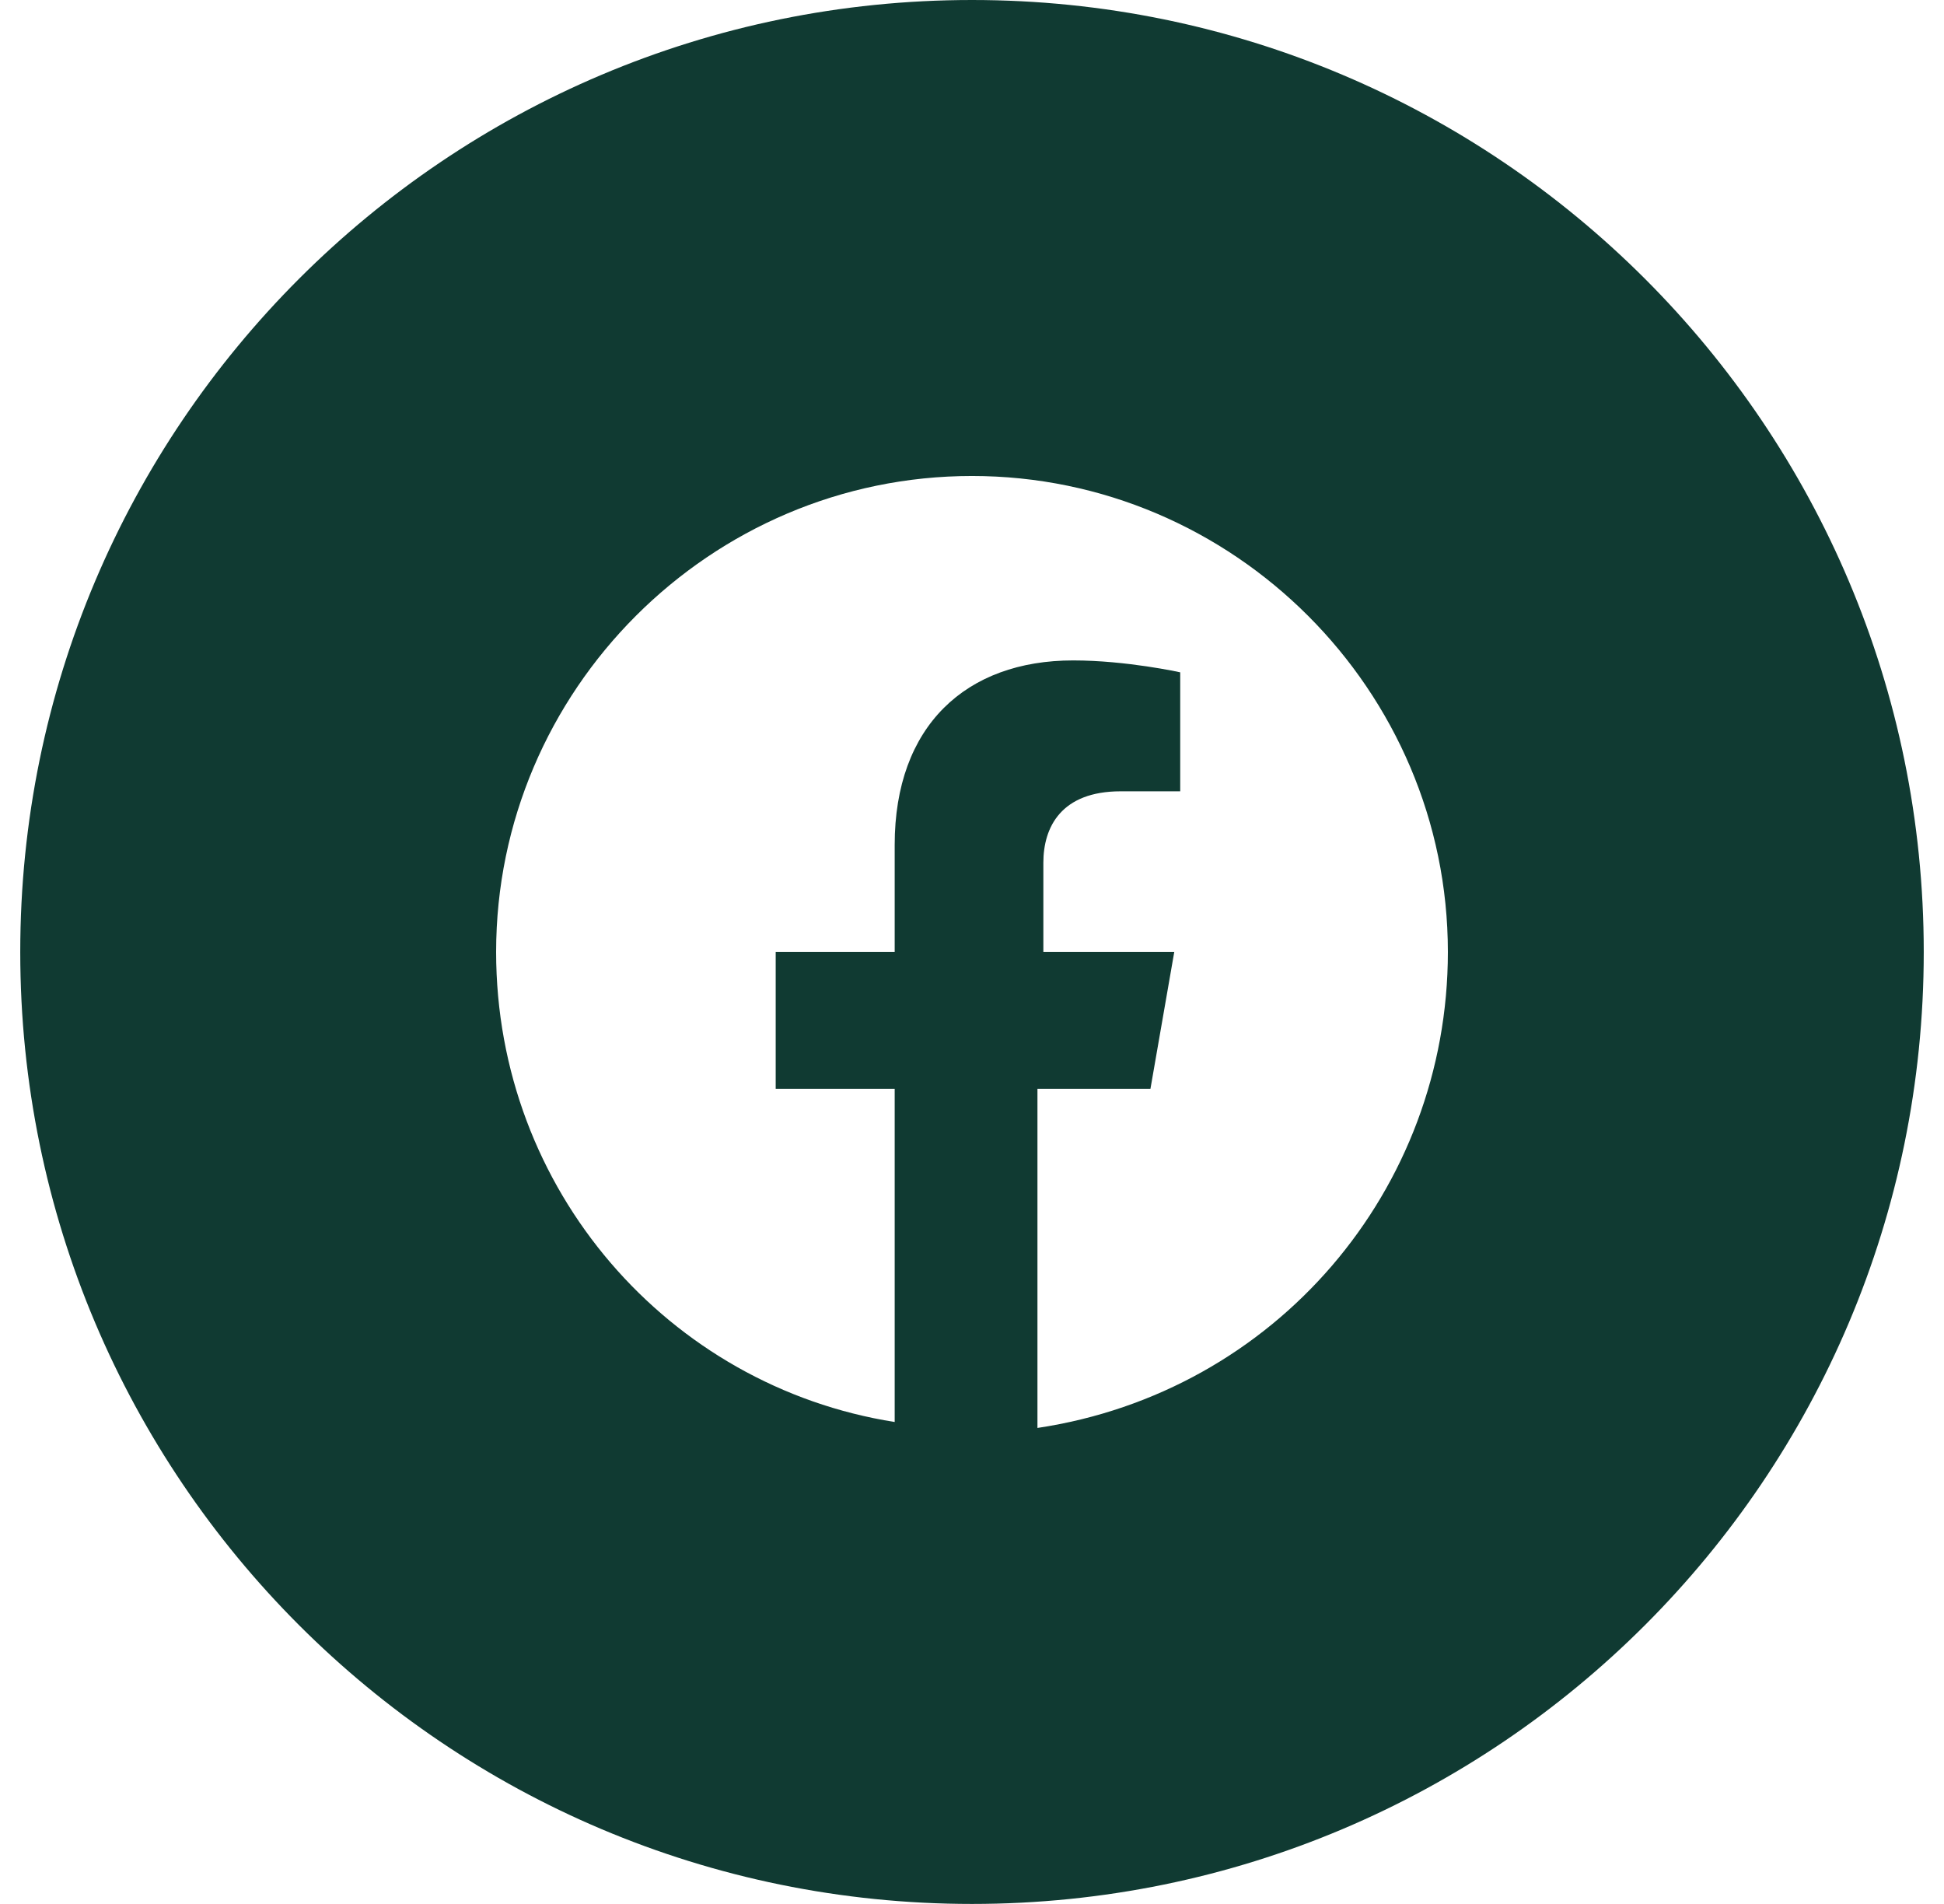 <svg width="48" height="47" viewBox="0 0 48 47" fill="none" xmlns="http://www.w3.org/2000/svg">
<path fill-rule="evenodd" clip-rule="evenodd" d="M0.5 23.5C0.5 10.521 11.021 0 24 0C36.979 0 47.5 10.521 47.5 23.5C47.5 36.479 36.979 47 24 47C11.021 47 0.5 36.479 0.5 23.5ZM24 11.75C30.462 11.75 35.75 17.038 35.75 23.5C35.75 29.375 31.491 34.369 25.616 35.25V26.878H28.406L28.994 23.5H25.762V21.297C25.762 20.416 26.203 19.534 27.672 19.534H29.141V16.597C29.141 16.597 27.819 16.303 26.497 16.303C23.853 16.303 22.091 17.919 22.091 20.856V23.5H19.153V26.878H22.091V35.103C16.509 34.222 12.25 29.375 12.25 23.5C12.25 17.038 17.538 11.75 24 11.75Z" fill="#103A32"/>
</svg>
